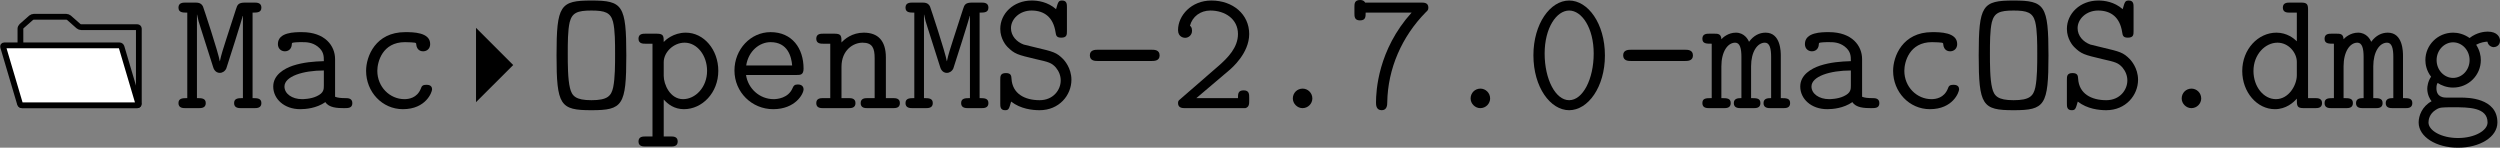 <?xml version='1.0' encoding='UTF-8'?>
<!-- This file was generated by dvisvgm 2.11.1 -->
<svg version='1.1' xmlns='http://www.w3.org/2000/svg' xmlns:xlink='http://www.w3.org/1999/xlink' width='242.24pt' height='14.31pt' viewBox='41.863 900.971 242.24 14.31'>
<rect x="41.863" y="900.971" width="242.24" height="14.31" fill="#808080" stroke="none"/>
<defs>
<path id='g28-45' d='M5.487-3.646C5.487-4.041 5.117-4.041 4.949-4.041H1.196C1.04-4.041 .658-4.041 .658-3.658C.658-3.264 1.028-3.264 1.196-3.264H4.949C5.105-3.264 5.487-3.264 5.487-3.646Z'/>
<path id='g28-46' d='M3.754-.669C3.754-1.064 3.431-1.351 3.084-1.351C2.702-1.351 2.403-1.052 2.403-.669C2.403-.311 2.714 0 3.072 0C3.467 0 3.754-.323 3.754-.669Z'/>
<path id='g28-48' d='M5.547-3.646C5.547-5.87 4.364-7.448 3.072-7.448C1.769-7.448 .598-5.846 .598-3.658C.598-1.435 1.781 .143 3.072 .143C4.376 .143 5.547-1.459 5.547-3.646ZM4.77-3.778C4.77-2.008 4.017-.55 3.072-.55S1.375-1.997 1.375-3.778S2.2-6.755 3.072-6.755S4.77-5.559 4.77-3.778Z'/>
<path id='g28-50' d='M5.535-.49V-.741C5.535-.956 5.535-1.231 5.153-1.231C4.758-1.231 4.758-.98 4.758-.693H1.877L4.16-2.63C4.328-2.774 5.535-3.802 5.535-5.129C5.535-6.492 4.411-7.448 2.917-7.448C1.53-7.448 .61-6.408 .61-5.404C.61-4.902 1.028-4.866 1.1-4.866C1.315-4.866 1.578-5.033 1.578-5.356C1.578-5.583 1.494-5.655 1.435-5.703C1.602-6.336 2.152-6.755 2.845-6.755C3.862-6.755 4.758-6.169 4.758-5.129C4.758-4.196 4.053-3.479 3.407-2.917L.777-.634C.646-.526 .61-.49 .61-.347C.61 0 .933 0 1.1 0H5.272C5.535-.072 5.535-.311 5.535-.49Z'/>
<path id='g28-55' d='M5.631-6.958C5.631-7.305 5.32-7.305 5.153-7.305H1.255C1.255-7.305 1.184-7.484 .909-7.484C.514-7.484 .514-7.221 .514-6.994V-6.563C.514-6.348 .514-6.073 .897-6.073C1.291-6.073 1.291-6.324 1.291-6.611H4.471C2.14-4.029 2.008-1.172 2.008-.395C2.008-.239 2.008 .143 2.403 .143C2.774 .143 2.786-.227 2.786-.395C2.821-2.738 3.802-4.961 5.452-6.635C5.583-6.755 5.631-6.802 5.631-6.958Z'/>
<path id='g28-77' d='M5.942-.347C5.942-.693 5.643-.693 5.332-.693V-6.611C5.643-6.611 5.942-6.611 5.942-6.958S5.619-7.305 5.452-7.305H4.818C4.352-7.305 4.28-7.161 4.184-6.85L3.491-4.71C3.335-4.22 3.144-3.646 3.072-3.252H3.061C2.965-3.85 1.925-6.982 1.901-7.03C1.769-7.305 1.53-7.305 1.327-7.305H.693C.526-7.305 .203-7.305 .203-6.958S.502-6.611 .813-6.611V-.693C.502-.693 .203-.693 .203-.347S.526 0 .693 0H1.602C1.769 0 2.092 0 2.092-.347S1.793-.693 1.482-.693V-6.468H1.494C1.566-6.097 1.602-5.966 1.745-5.535L2.594-2.869C2.618-2.774 2.726-2.439 3.072-2.439C3.216-2.439 3.419-2.534 3.515-2.75C3.575-2.929 4.651-6.276 4.663-6.444V-.693C4.352-.693 4.053-.693 4.053-.347S4.376 0 4.543 0H5.452C5.619 0 5.942 0 5.942-.347Z'/>
<path id='g28-79' d='M5.487-3.646C5.487-7.125 5.236-7.448 3.072-7.448S.658-7.125 .658-3.658C.658-.179 .909 .143 3.072 .143S5.487-.179 5.487-3.646ZM4.71-3.754C4.71-3.013 4.71-2.092 4.579-1.447C4.447-.837 4.184-.55 3.072-.55C1.985-.55 1.722-.837 1.59-1.387C1.435-1.997 1.435-3.072 1.435-3.754C1.435-4.519 1.435-5.368 1.566-5.942C1.733-6.599 2.092-6.755 3.072-6.755C4.017-6.755 4.4-6.611 4.567-5.978C4.71-5.416 4.71-4.483 4.71-3.754Z'/>
<path id='g28-83' d='M5.535-1.961C5.535-2.798 5.021-3.324 4.985-3.371C4.507-3.862 4.28-3.909 3.072-4.196L2.236-4.4C1.745-4.579 1.351-4.997 1.351-5.535C1.351-6.169 1.949-6.755 2.774-6.755C3.67-6.755 4.28-6.276 4.435-5.26C4.471-5.033 4.495-4.878 4.83-4.878C5.224-4.878 5.224-5.093 5.224-5.332V-6.994C5.224-7.185 5.224-7.448 4.89-7.448C4.639-7.448 4.615-7.352 4.471-6.85C3.885-7.364 3.204-7.448 2.786-7.448C1.518-7.448 .61-6.539 .61-5.487C.61-4.782 1.028-4.316 1.1-4.244C1.602-3.742 1.805-3.694 3.061-3.395C3.957-3.192 4.16-3.144 4.459-2.809C4.674-2.546 4.794-2.248 4.794-1.913C4.794-1.267 4.28-.55 3.335-.55C2.307-.55 1.447-.992 1.387-2.044C1.375-2.224 1.363-2.427 1.004-2.427C.61-2.427 .61-2.2 .61-1.961V-.311C.61-.12 .61 .143 .944 .143C1.196 .143 1.219 .048 1.363-.454C2.02 .06 2.845 .143 3.335 .143C4.686 .143 5.535-.897 5.535-1.961Z'/>
<path id='g28-97' d='M6.085-.347C6.085-.693 5.774-.693 5.607-.693C5.296-.693 5.057-.717 4.89-.789V-3.395C4.89-4.304 4.208-5.26 2.594-5.26C2.092-5.26 .933-5.26 .933-4.435C.933-4.113 1.16-3.933 1.423-3.933C1.494-3.933 1.889-3.957 1.901-4.459C1.901-4.519 1.913-4.531 2.164-4.555C2.307-4.567 2.463-4.567 2.606-4.567C2.881-4.567 3.288-4.567 3.682-4.268C4.113-3.933 4.113-3.599 4.113-3.252C3.407-3.228 2.714-3.18 1.973-2.941C1.375-2.738 .61-2.307 .61-1.494C.61-.646 1.363 .072 2.475 .072C2.857 .072 3.599 .012 4.22-.418C4.459-.024 5.057 0 5.511 0C5.798 0 6.085 0 6.085-.347ZM4.113-1.578C4.113-1.303 4.113-1.052 3.622-.825C3.204-.622 2.642-.622 2.606-.622C1.901-.622 1.387-1.004 1.387-1.494C1.387-2.2 2.666-2.606 4.113-2.606V-1.578Z'/>
<path id='g28-99' d='M5.452-1.303C5.452-1.614 5.153-1.614 5.057-1.614C4.782-1.614 4.734-1.518 4.674-1.351C4.411-.693 3.826-.622 3.539-.622C2.523-.622 1.662-1.47 1.662-2.582C1.662-3.192 2.008-4.567 3.575-4.567C3.897-4.567 4.148-4.543 4.256-4.531C4.34-4.507 4.352-4.495 4.352-4.435C4.388-3.945 4.758-3.933 4.83-3.933C5.093-3.933 5.32-4.113 5.32-4.435C5.32-5.26 4.113-5.26 3.587-5.26C1.542-5.26 .885-3.587 .885-2.582C.885-1.124 1.997 .072 3.431 .072C5.033 .072 5.452-1.112 5.452-1.303Z'/>
<path id='g28-100' d='M5.966-.347C5.966-.693 5.655-.693 5.487-.693H4.997V-6.814C4.997-7.185 4.926-7.305 4.519-7.305H3.73C3.563-7.305 3.252-7.305 3.252-6.958S3.563-6.611 3.73-6.611H4.22V-4.627C4.029-4.818 3.539-5.224 2.809-5.224C1.542-5.224 .442-4.077 .442-2.57C.442-1.1 1.47 .072 2.702 .072C3.479 .072 3.993-.395 4.22-.658C4.22-.155 4.22 0 4.698 0H5.487C5.655 0 5.966 0 5.966-.347ZM4.22-2.271C4.22-1.602 3.67-.622 2.774-.622C1.913-.622 1.219-1.494 1.219-2.57C1.219-3.718 2.032-4.531 2.881-4.531C3.658-4.531 4.22-3.826 4.22-3.204V-2.271Z'/>
<path id='g28-101' d='M5.452-1.303C5.452-1.375 5.428-1.638 5.057-1.638C4.83-1.638 4.758-1.554 4.686-1.375C4.388-.681 3.61-.622 3.383-.622C2.391-.622 1.602-1.375 1.47-2.295H4.973C5.224-2.295 5.452-2.295 5.452-2.738C5.452-4.136 4.663-5.26 3.168-5.26C1.781-5.26 .669-4.065 .669-2.606C.669-1.1 1.877 .072 3.347 .072C4.89 .072 5.452-.992 5.452-1.303ZM4.663-2.953H1.482C1.638-3.969 2.415-4.567 3.168-4.567C4.364-4.567 4.615-3.551 4.663-2.953Z'/>
<path id='g28-103' d='M5.978-4.674C5.978-4.902 5.798-5.296 5.129-5.296C4.914-5.296 4.376-5.248 3.873-4.854C3.479-5.129 3.072-5.224 2.738-5.224C1.65-5.224 .813-4.352 .813-3.324C.813-3.061 .873-2.606 1.207-2.176C.98-1.841 .944-1.482 .944-1.339C.944-.921 1.148-.586 1.243-.478C.586-.12 .347 .526 .347 .992C.347 1.985 1.554 2.738 3.072 2.738S5.798 1.997 5.798 .992C5.798-.729 3.682-.729 3.288-.729H2.271C2.128-.729 1.578-.729 1.578-1.375C1.578-1.602 1.614-1.65 1.662-1.745C1.901-1.578 2.295-1.423 2.726-1.423C3.814-1.423 4.651-2.295 4.651-3.324C4.651-3.622 4.579-3.993 4.328-4.388C4.639-4.555 4.926-4.591 5.105-4.603C5.177-4.232 5.535-4.22 5.535-4.22C5.679-4.22 5.978-4.316 5.978-4.674ZM3.873-3.324C3.873-2.642 3.359-2.092 2.726-2.092C2.128-2.092 1.59-2.618 1.59-3.324S2.14-4.555 2.726-4.555C3.359-4.555 3.873-4.005 3.873-3.324ZM5.117 .992C5.117 1.542 4.244 2.068 3.072 2.068S1.028 1.542 1.028 .992C1.028 .813 1.088 .395 1.53 .12C1.805-.06 1.925-.06 2.75-.06C3.802-.06 5.117-.06 5.117 .992Z'/>
<path id='g28-109' d='M6.061-.347C6.061-.693 5.786-.693 5.416-.693V-3.622C5.416-3.885 5.416-5.224 4.364-5.224C3.945-5.224 3.539-5.033 3.216-4.591C3.144-4.77 2.881-5.224 2.307-5.224C1.769-5.224 1.399-4.878 1.303-4.77C1.291-5.153 1.04-5.153 .825-5.153H.466C.299-5.153-.012-5.153-.012-4.806S.263-4.459 .634-4.459V-.693C.251-.693-.012-.693-.012-.347S.299 0 .466 0H1.47C1.638 0 1.949 0 1.949-.347S1.674-.693 1.303-.693V-2.893C1.303-3.897 1.733-4.531 2.26-4.531C2.594-4.531 2.69-4.113 2.69-3.551V-.693C2.487-.693 2.164-.693 2.164-.347S2.487 0 2.654 0H3.527C3.694 0 4.005 0 4.005-.347S3.73-.693 3.359-.693V-2.893C3.359-3.897 3.79-4.531 4.316-4.531C4.651-4.531 4.746-4.113 4.746-3.551V-.693C4.543-.693 4.22-.693 4.22-.347S4.543 0 4.71 0H5.583C5.75 0 6.061 0 6.061-.347Z'/>
<path id='g28-110' d='M5.966-.347C5.966-.693 5.655-.693 5.487-.693H4.997V-3.503C4.997-4.674 4.447-5.224 3.467-5.224C2.654-5.224 2.128-4.77 1.925-4.543C1.925-4.985 1.925-5.153 1.447-5.153H.658C.49-5.153 .179-5.153 .179-4.806S.49-4.459 .658-4.459H1.148V-.693H.658C.49-.693 .179-.693 .179-.347S.49 0 .658 0H2.415C2.582 0 2.893 0 2.893-.347S2.582-.693 2.415-.693H1.925V-2.857C1.925-4.017 2.738-4.531 3.383-4.531C4.077-4.531 4.22-4.136 4.22-3.455V-.693H3.73C3.563-.693 3.252-.693 3.252-.347S3.563 0 3.73 0H5.487C5.655 0 5.966 0 5.966-.347Z'/>
<path id='g28-112' d='M5.703-2.582C5.703-4.053 4.698-5.224 3.455-5.224C2.582-5.224 2.032-4.698 1.925-4.579C1.925-4.973 1.925-5.153 1.447-5.153H.658C.49-5.153 .179-5.153 .179-4.806S.49-4.459 .658-4.459H1.148V1.961H.658C.49 1.961 .179 1.961 .179 2.307S.49 2.654 .658 2.654H2.415C2.582 2.654 2.893 2.654 2.893 2.307S2.582 1.961 2.415 1.961H1.925V-.598C2.212-.275 2.654 .072 3.324 .072C4.591 .072 5.703-1.064 5.703-2.582ZM4.926-2.582C4.926-1.435 4.113-.622 3.264-.622C2.367-.622 1.925-1.638 1.925-2.236V-3.18C1.925-3.862 2.594-4.531 3.371-4.531C4.232-4.531 4.926-3.658 4.926-2.582Z'/>
</defs>
<g id='page1' transform='matrix(1.4 0 0 1.4 0 0)'>
<path d='M31.418 650.836H39.406C39.465 650.836 39.512 650.789 39.512 650.734V645.535C39.512 645.477 39.465 645.43 39.406 645.43H35.516C35.461 645.43 35.379 645.402 35.336 645.363L34.672 644.777C34.629 644.742 34.547 644.711 34.492 644.711H32.238C32.184 644.711 32.102 644.742 32.059 644.777L31.395 645.363C31.352 645.402 31.316 645.477 31.316 645.535V650.734C31.316 650.789 31.363 650.836 31.418 650.836Z' stroke='#000' fill='none' stroke-width='.399'/>
<path d='M31.418 650.836H39.406C39.465 650.836 39.496 650.793 39.48 650.738L38.312 646.793C38.293 646.738 38.234 646.691 38.18 646.691H30.191C30.133 646.691 30.102 646.738 30.117 646.793L31.285 650.738C31.305 650.793 31.363 650.836 31.418 650.836Z' fill='#fff'/>
<path d='M31.418 650.836H39.406C39.465 650.836 39.496 650.793 39.48 650.738L38.312 646.793C38.293 646.738 38.234 646.691 38.18 646.691H30.191C30.133 646.691 30.102 646.738 30.117 646.793L31.285 650.738C31.305 650.793 31.363 650.836 31.418 650.836Z' stroke='#000' fill='none' stroke-width='.399' stroke-miterlimit='10'/>
<use x='42.051' y='651.035' xlink:href='#g28-77'/>
<use x='48.203' y='651.035' xlink:href='#g28-97'/>
<use x='54.355' y='651.035' xlink:href='#g28-99'/>
<path d='M62.848 650.621L65.422 648.051L62.848 645.477Z'/>
<use x='67.763' y='651.035' xlink:href='#g28-79'/>
<use x='73.914' y='651.035' xlink:href='#g28-112'/>
<use x='80.066' y='651.035' xlink:href='#g28-101'/>
<use x='86.218' y='651.035' xlink:href='#g28-110'/>
<use x='92.37' y='651.035' xlink:href='#g28-77'/>
<use x='98.522' y='651.035' xlink:href='#g28-83'/>
<use x='104.674' y='651.035' xlink:href='#g28-45'/>
<use x='110.826' y='651.035' xlink:href='#g28-50'/>
<use x='116.978' y='651.035' xlink:href='#g28-46'/>
<use x='123.13' y='651.035' xlink:href='#g28-55'/>
<use x='129.282' y='651.035' xlink:href='#g28-46'/>
<use x='135.434' y='651.035' xlink:href='#g28-48'/>
<use x='141.586' y='651.035' xlink:href='#g28-45'/>
<use x='147.738' y='651.035' xlink:href='#g28-109'/>
<use x='153.89' y='651.035' xlink:href='#g28-97'/>
<use x='160.042' y='651.035' xlink:href='#g28-99'/>
<use x='166.193' y='651.035' xlink:href='#g28-79'/>
<use x='172.345' y='651.035' xlink:href='#g28-83'/>
<use x='178.497' y='651.035' xlink:href='#g28-46'/>
<use x='184.649' y='651.035' xlink:href='#g28-100'/>
<use x='190.801' y='651.035' xlink:href='#g28-109'/>
<use x='196.953' y='651.035' xlink:href='#g28-103'/>
</g>
</svg>